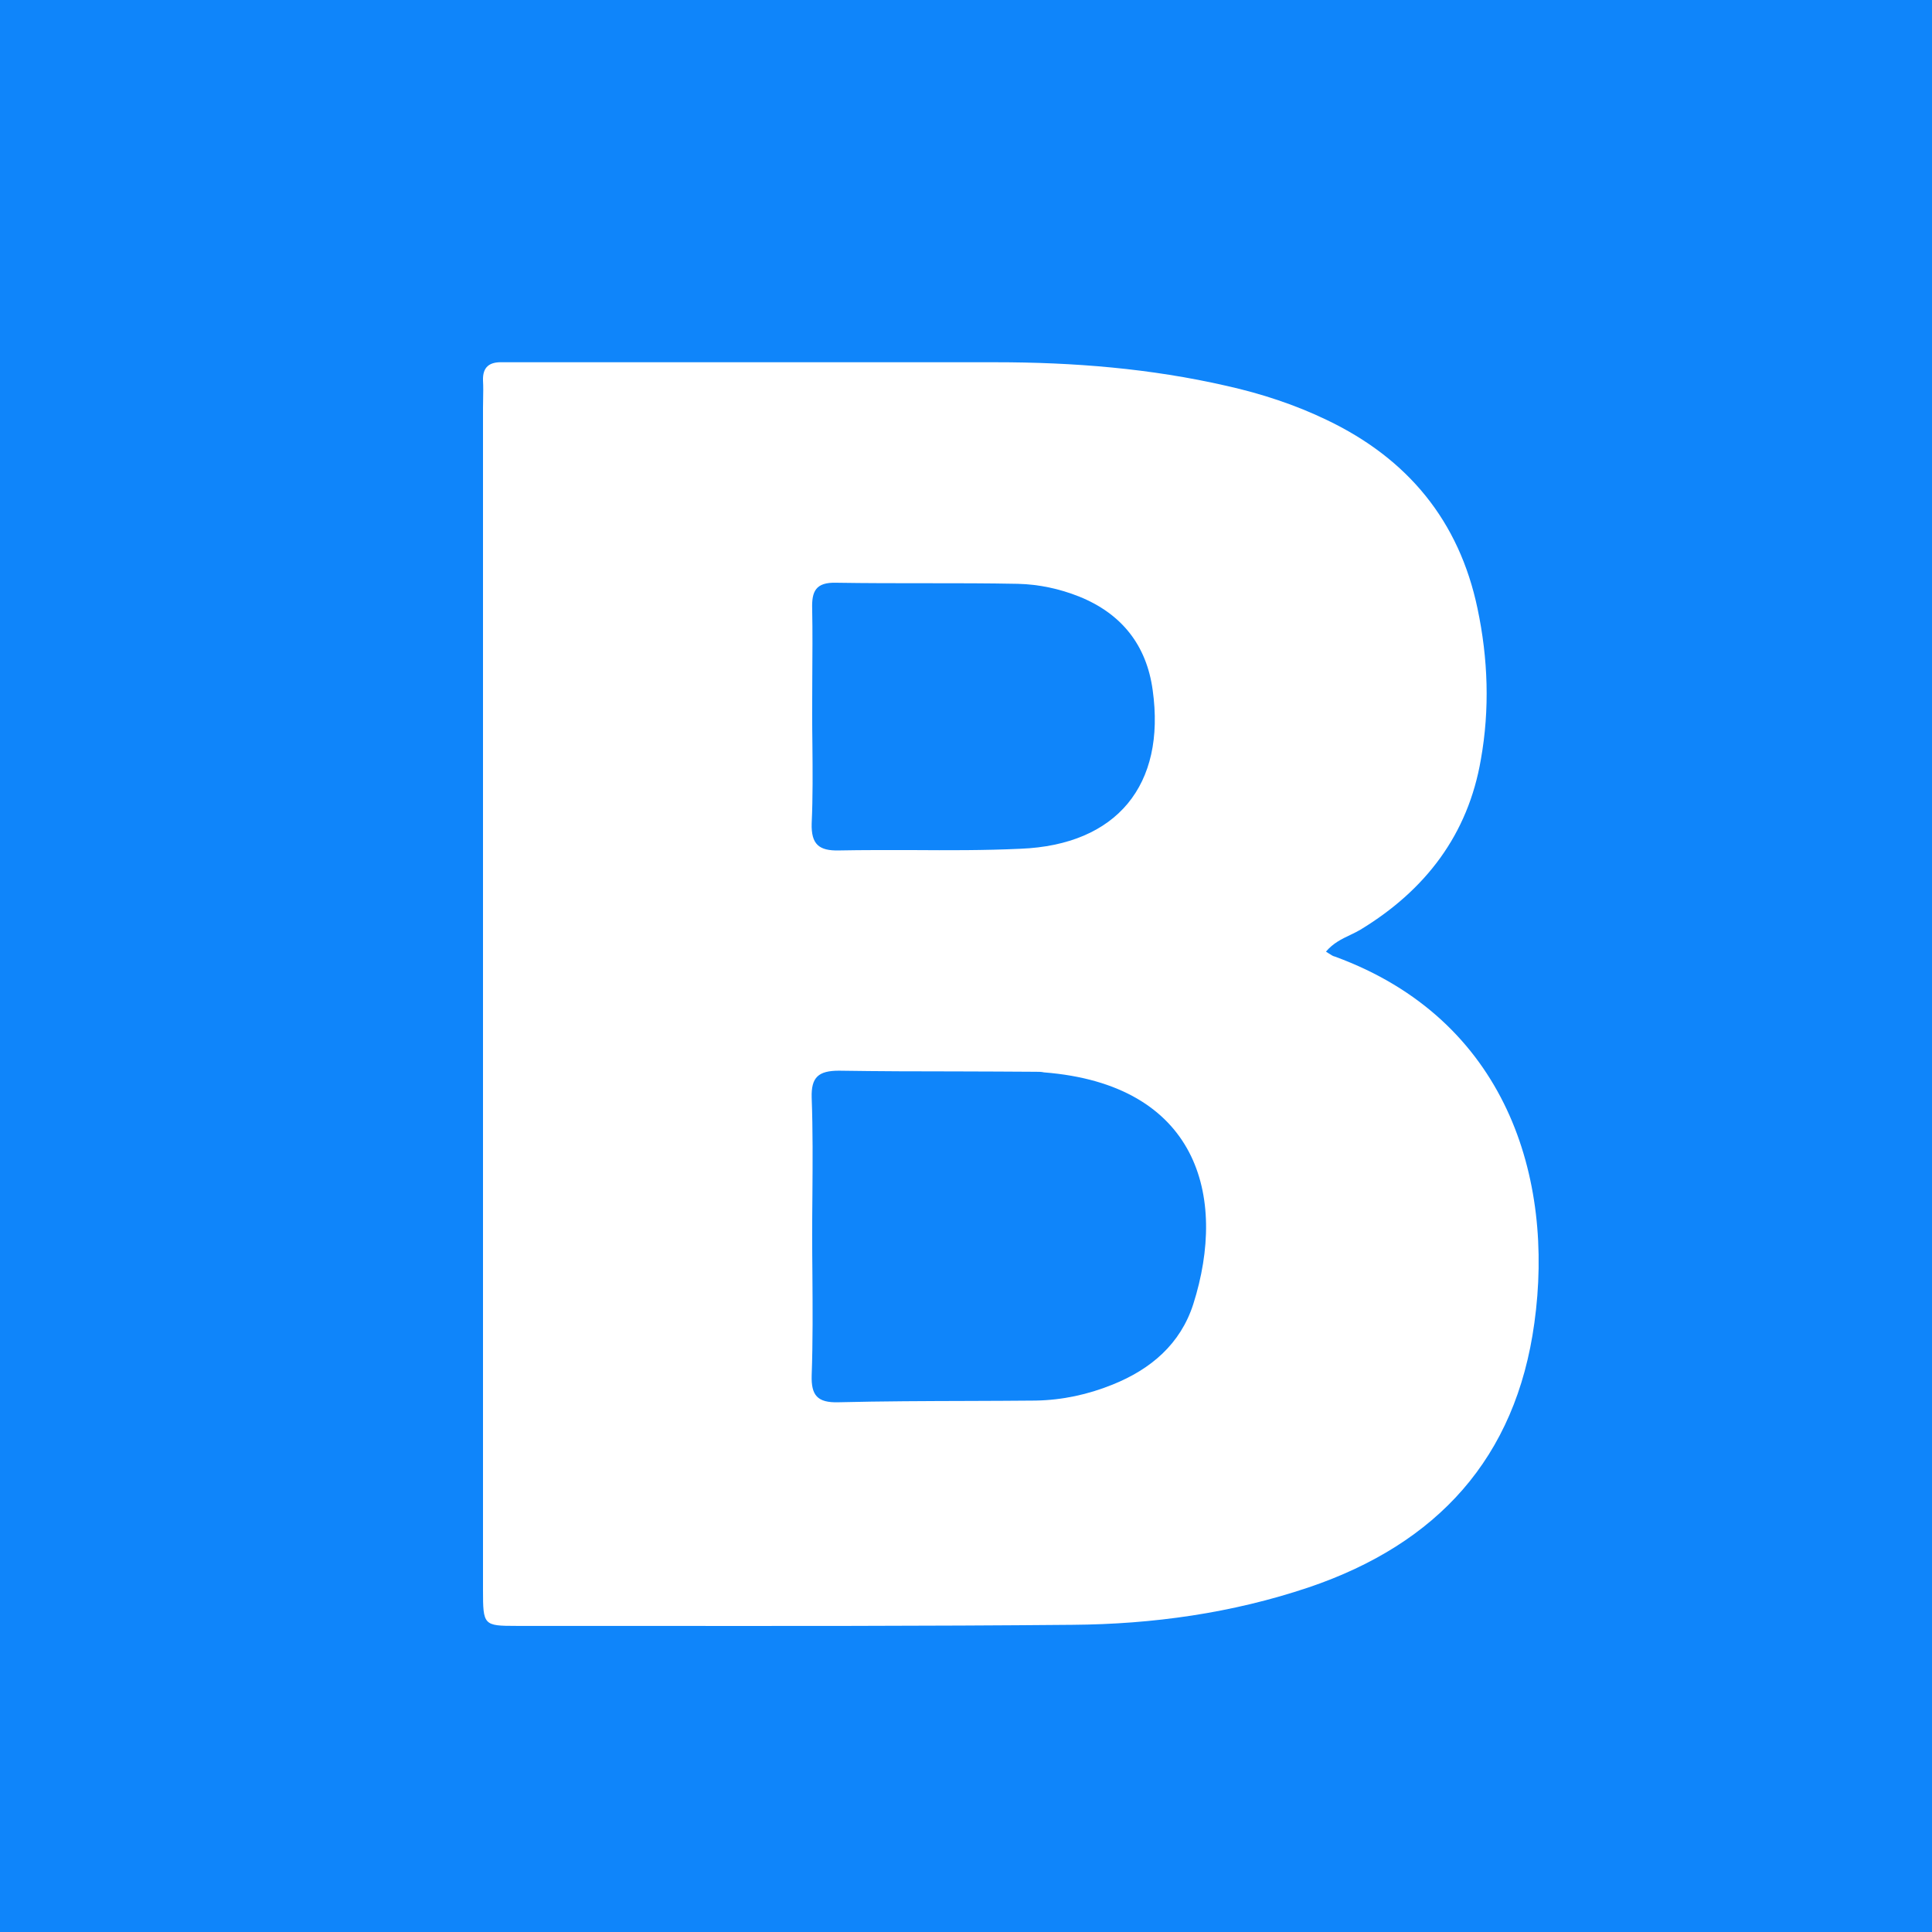 <svg width="16" height="16" viewBox="0 0 16 16" fill="none" xmlns="http://www.w3.org/2000/svg">
<rect width="16" height="16" fill="#0F85FA"/>
<path fill-rule="evenodd" clip-rule="evenodd" d="M12.707 10.956C12.554 12.074 11.904 12.785 10.838 13.146C10.201 13.36 9.546 13.451 8.882 13.456C7.652 13.467 6.423 13.466 5.196 13.465H5.196C4.889 13.465 4.583 13.465 4.277 13.465C4.005 13.465 4 13.46 4 13.168V6.996V3.379C4 3.355 4.001 3.33 4.001 3.306C4.002 3.255 4.003 3.203 4 3.151C3.996 3.037 4.056 2.996 4.162 3H4.323H8.245C8.891 3 9.528 3.051 10.16 3.196C10.446 3.26 10.727 3.352 10.99 3.479C11.659 3.799 12.084 4.314 12.236 5.039C12.324 5.455 12.338 5.874 12.264 6.289C12.158 6.91 11.807 7.371 11.267 7.699C11.24 7.715 11.211 7.729 11.182 7.743C11.112 7.776 11.04 7.811 10.981 7.881L11.003 7.895C11.026 7.91 11.04 7.919 11.055 7.922C12.48 8.443 12.873 9.761 12.707 10.956ZM6.728 9.898V9.898V9.898C6.73 9.629 6.732 9.361 6.722 9.09C6.717 8.922 6.777 8.867 6.948 8.867C7.275 8.872 7.601 8.873 7.928 8.873C8.146 8.874 8.363 8.874 8.581 8.876H8.581C8.604 8.876 8.623 8.876 8.646 8.881C9.915 8.981 10.168 9.902 9.882 10.801C9.776 11.13 9.532 11.339 9.213 11.467C9.01 11.549 8.798 11.595 8.577 11.599C8.395 11.601 8.214 11.601 8.032 11.602C7.669 11.603 7.306 11.604 6.943 11.613C6.768 11.618 6.717 11.554 6.722 11.39C6.732 11.109 6.73 10.831 6.728 10.554C6.727 10.443 6.726 10.332 6.726 10.222C6.726 10.113 6.727 10.005 6.728 9.898ZM6.727 5.62C6.727 5.717 6.726 5.814 6.726 5.911C6.726 5.997 6.727 6.083 6.728 6.169C6.73 6.385 6.732 6.601 6.722 6.819C6.717 6.992 6.782 7.047 6.948 7.043C7.149 7.039 7.35 7.04 7.551 7.04C7.853 7.042 8.153 7.043 8.452 7.029C9.25 6.997 9.656 6.5 9.546 5.715C9.495 5.341 9.287 5.081 8.936 4.94C8.775 4.876 8.604 4.839 8.429 4.835C8.177 4.83 7.927 4.83 7.677 4.83C7.427 4.83 7.176 4.83 6.925 4.826C6.754 4.821 6.722 4.899 6.726 5.04C6.73 5.234 6.728 5.427 6.727 5.62Z" fill="white"/>
</svg>
